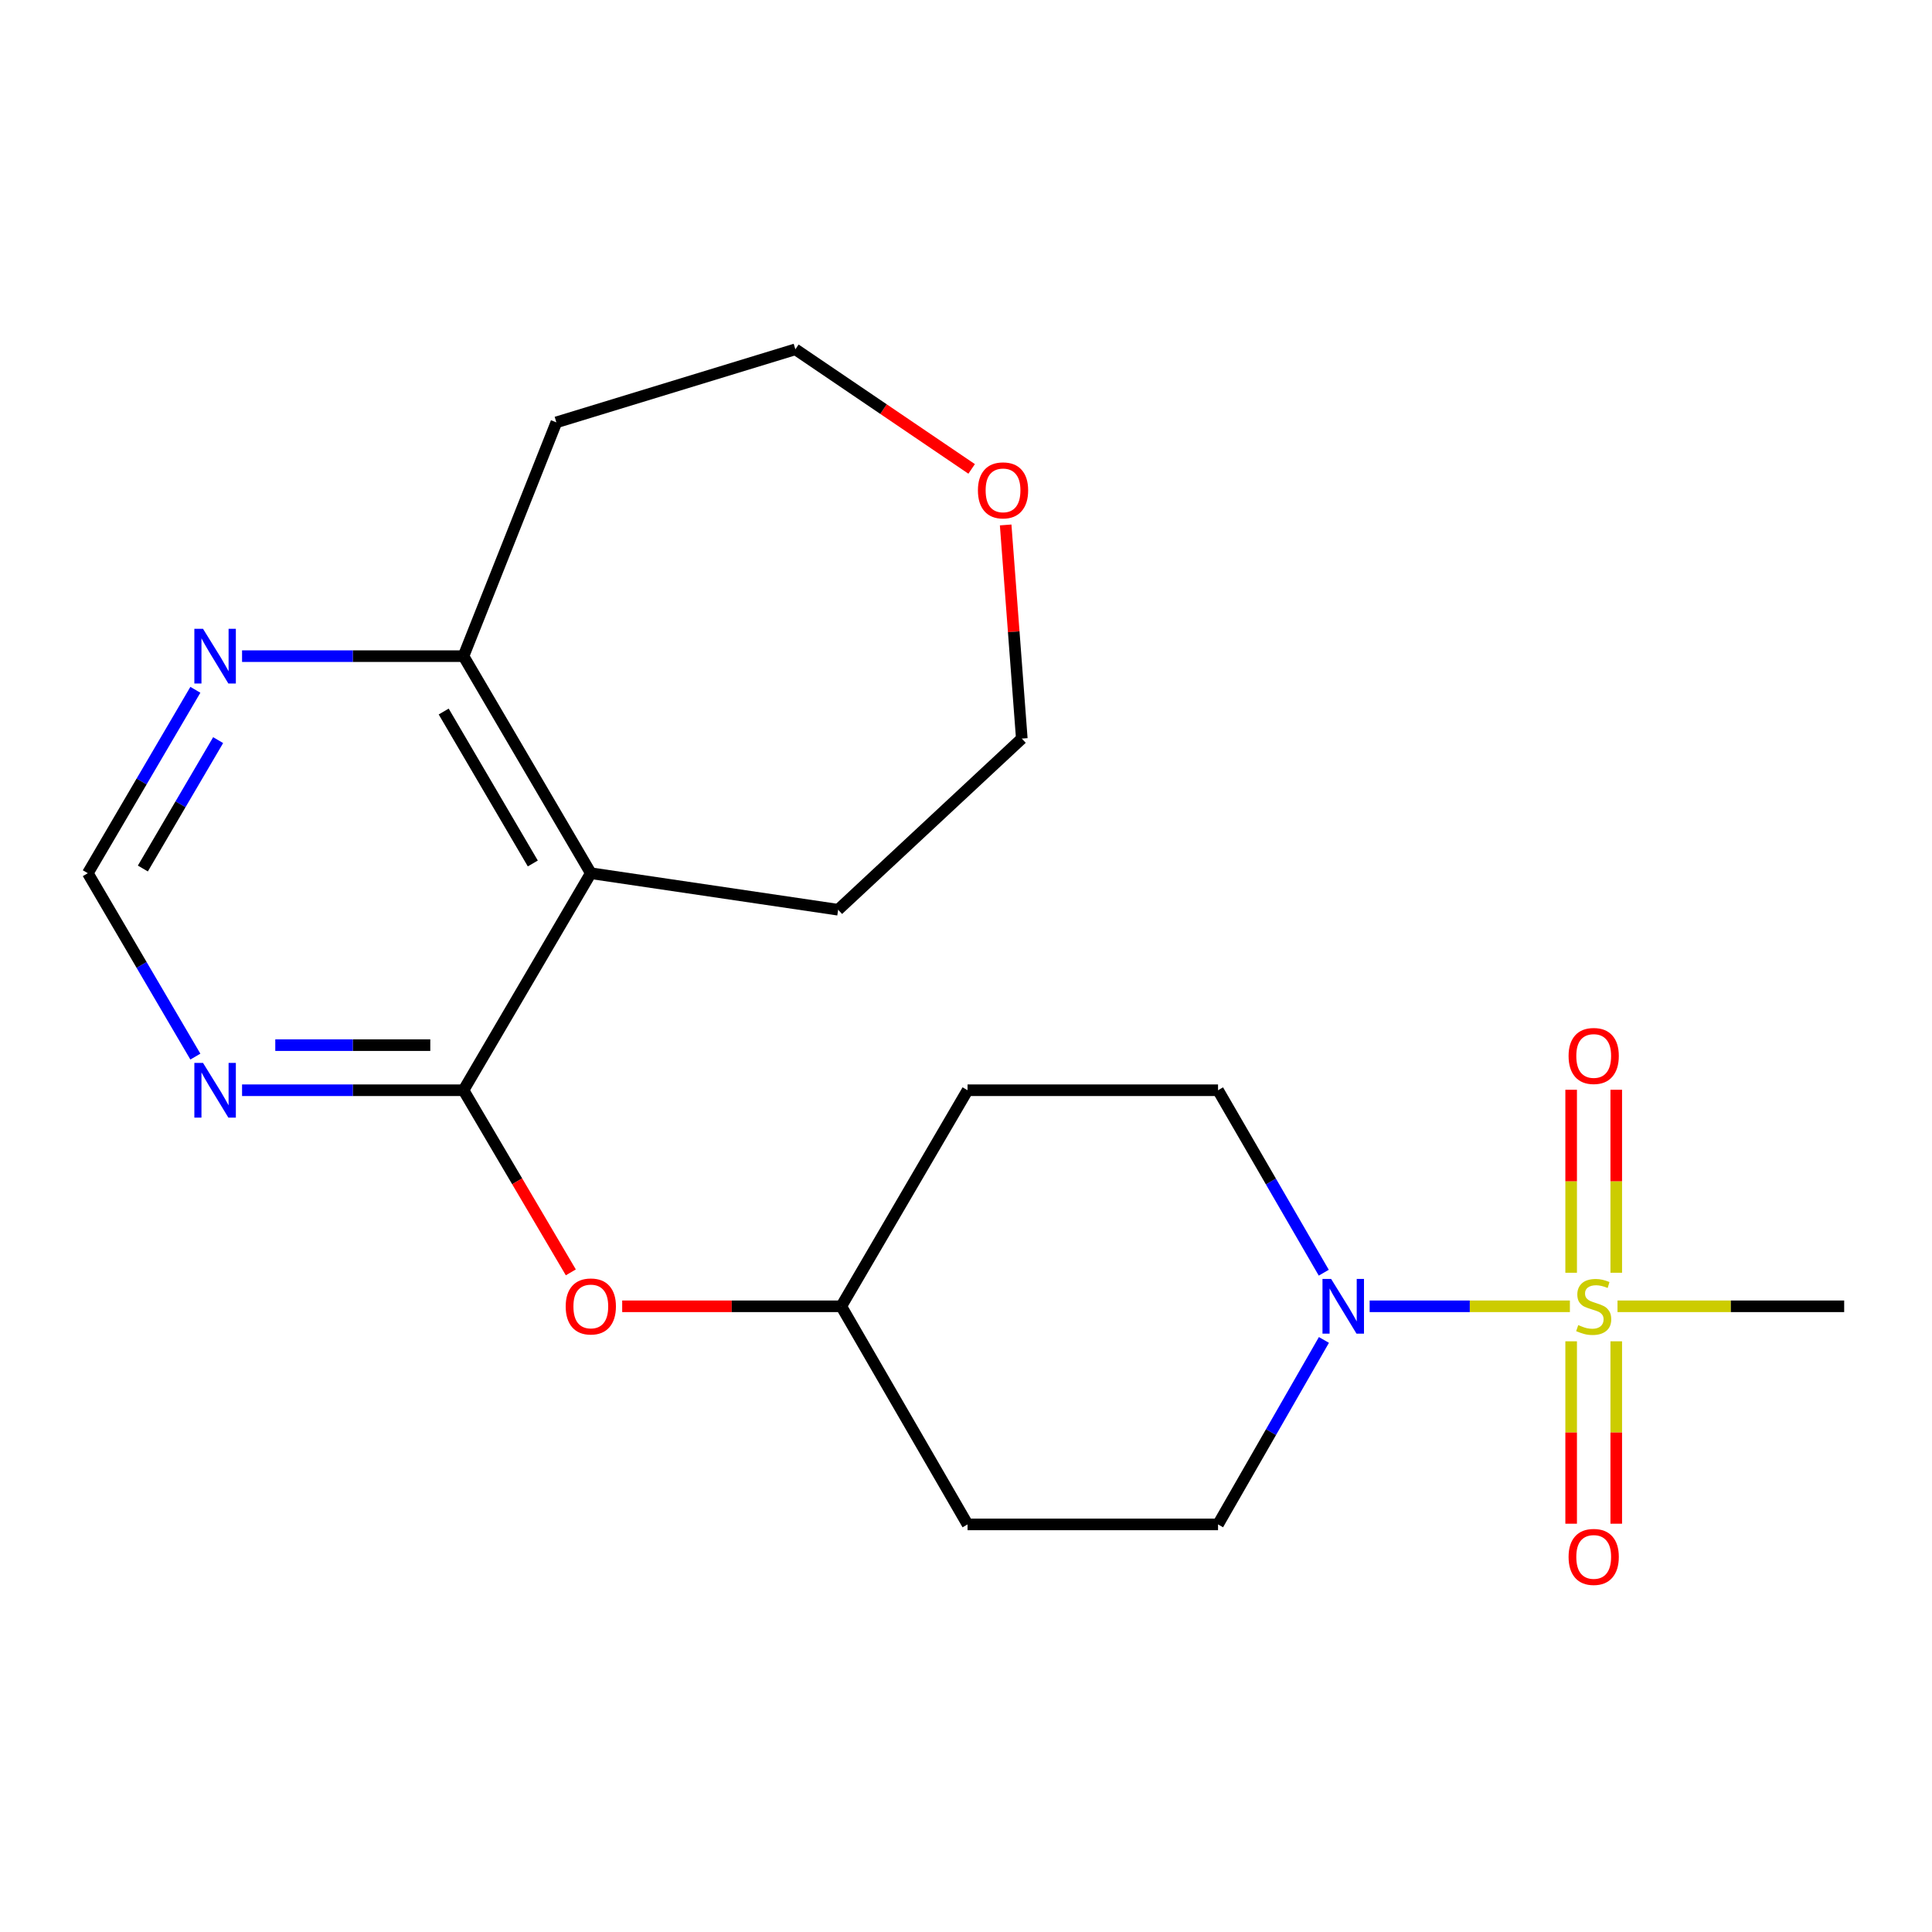 <?xml version='1.0' encoding='iso-8859-1'?>
<svg version='1.1' baseProfile='full'
              xmlns='http://www.w3.org/2000/svg'
                      xmlns:rdkit='http://www.rdkit.org/xml'
                      xmlns:xlink='http://www.w3.org/1999/xlink'
                  xml:space='preserve'
width='1000px' height='1000px' viewBox='0 0 1000 1000'>
<!-- END OF HEADER -->
<rect style='opacity:1.0;fill:#FFFFFF;stroke:none' width='1000' height='1000' x='0' y='0'> </rect>
<path class='bond-1' d='M 812.575,676.139 L 760.753,676.139' style='fill:none;fill-rule:evenodd;stroke:#CCCC00;stroke-width:6px;stroke-linecap:butt;stroke-linejoin:miter;stroke-opacity:1' />
<path class='bond-1' d='M 760.753,676.139 L 708.932,676.139' style='fill:none;fill-rule:evenodd;stroke:#0000FF;stroke-width:6px;stroke-linecap:butt;stroke-linejoin:miter;stroke-opacity:1' />
<path class='bond-6' d='M 836.568,658.778 L 836.568,611.417' style='fill:none;fill-rule:evenodd;stroke:#CCCC00;stroke-width:6px;stroke-linecap:butt;stroke-linejoin:miter;stroke-opacity:1' />
<path class='bond-6' d='M 836.568,611.417 L 836.568,564.056' style='fill:none;fill-rule:evenodd;stroke:#FF0000;stroke-width:6px;stroke-linecap:butt;stroke-linejoin:miter;stroke-opacity:1' />
<path class='bond-6' d='M 813.224,658.778 L 813.224,611.417' style='fill:none;fill-rule:evenodd;stroke:#CCCC00;stroke-width:6px;stroke-linecap:butt;stroke-linejoin:miter;stroke-opacity:1' />
<path class='bond-6' d='M 813.224,611.417 L 813.224,564.056' style='fill:none;fill-rule:evenodd;stroke:#FF0000;stroke-width:6px;stroke-linecap:butt;stroke-linejoin:miter;stroke-opacity:1' />
<path class='bond-7' d='M 813.224,694.26 L 813.224,741.464' style='fill:none;fill-rule:evenodd;stroke:#CCCC00;stroke-width:6px;stroke-linecap:butt;stroke-linejoin:miter;stroke-opacity:1' />
<path class='bond-7' d='M 813.224,741.464 L 813.224,788.668' style='fill:none;fill-rule:evenodd;stroke:#FF0000;stroke-width:6px;stroke-linecap:butt;stroke-linejoin:miter;stroke-opacity:1' />
<path class='bond-7' d='M 836.568,694.26 L 836.568,741.464' style='fill:none;fill-rule:evenodd;stroke:#CCCC00;stroke-width:6px;stroke-linecap:butt;stroke-linejoin:miter;stroke-opacity:1' />
<path class='bond-7' d='M 836.568,741.464 L 836.568,788.668' style='fill:none;fill-rule:evenodd;stroke:#FF0000;stroke-width:6px;stroke-linecap:butt;stroke-linejoin:miter;stroke-opacity:1' />
<path class='bond-16' d='M 837.217,676.139 L 895.881,676.139' style='fill:none;fill-rule:evenodd;stroke:#CCCC00;stroke-width:6px;stroke-linecap:butt;stroke-linejoin:miter;stroke-opacity:1' />
<path class='bond-16' d='M 895.881,676.139 L 954.545,676.139' style='fill:none;fill-rule:evenodd;stroke:#000000;stroke-width:6px;stroke-linecap:butt;stroke-linejoin:miter;stroke-opacity:1' />
<path class='bond-0' d='M 239.91,564.308 L 267.682,611.441' style='fill:none;fill-rule:evenodd;stroke:#000000;stroke-width:6px;stroke-linecap:butt;stroke-linejoin:miter;stroke-opacity:1' />
<path class='bond-0' d='M 267.682,611.441 L 295.454,658.574' style='fill:none;fill-rule:evenodd;stroke:#FF0000;stroke-width:6px;stroke-linecap:butt;stroke-linejoin:miter;stroke-opacity:1' />
<path class='bond-2' d='M 239.91,564.308 L 305.804,451.972' style='fill:none;fill-rule:evenodd;stroke:#000000;stroke-width:6px;stroke-linecap:butt;stroke-linejoin:miter;stroke-opacity:1' />
<path class='bond-3' d='M 239.91,564.308 L 182.6,564.308' style='fill:none;fill-rule:evenodd;stroke:#000000;stroke-width:6px;stroke-linecap:butt;stroke-linejoin:miter;stroke-opacity:1' />
<path class='bond-3' d='M 182.6,564.308 L 125.291,564.308' style='fill:none;fill-rule:evenodd;stroke:#0000FF;stroke-width:6px;stroke-linecap:butt;stroke-linejoin:miter;stroke-opacity:1' />
<path class='bond-3' d='M 222.717,540.964 L 182.6,540.964' style='fill:none;fill-rule:evenodd;stroke:#000000;stroke-width:6px;stroke-linecap:butt;stroke-linejoin:miter;stroke-opacity:1' />
<path class='bond-3' d='M 182.6,540.964 L 142.484,540.964' style='fill:none;fill-rule:evenodd;stroke:#0000FF;stroke-width:6px;stroke-linecap:butt;stroke-linejoin:miter;stroke-opacity:1' />
<path class='bond-10' d='M 685.181,658.748 L 657.817,611.528' style='fill:none;fill-rule:evenodd;stroke:#0000FF;stroke-width:6px;stroke-linecap:butt;stroke-linejoin:miter;stroke-opacity:1' />
<path class='bond-10' d='M 657.817,611.528 L 630.454,564.308' style='fill:none;fill-rule:evenodd;stroke:#000000;stroke-width:6px;stroke-linecap:butt;stroke-linejoin:miter;stroke-opacity:1' />
<path class='bond-11' d='M 685.263,693.553 L 657.858,741.293' style='fill:none;fill-rule:evenodd;stroke:#0000FF;stroke-width:6px;stroke-linecap:butt;stroke-linejoin:miter;stroke-opacity:1' />
<path class='bond-11' d='M 657.858,741.293 L 630.454,789.033' style='fill:none;fill-rule:evenodd;stroke:#000000;stroke-width:6px;stroke-linecap:butt;stroke-linejoin:miter;stroke-opacity:1' />
<path class='bond-4' d='M 305.804,451.972 L 239.91,339.623' style='fill:none;fill-rule:evenodd;stroke:#000000;stroke-width:6px;stroke-linecap:butt;stroke-linejoin:miter;stroke-opacity:1' />
<path class='bond-4' d='M 275.784,446.93 L 229.658,368.285' style='fill:none;fill-rule:evenodd;stroke:#000000;stroke-width:6px;stroke-linecap:butt;stroke-linejoin:miter;stroke-opacity:1' />
<path class='bond-18' d='M 305.804,451.972 L 433.82,470.881' style='fill:none;fill-rule:evenodd;stroke:#000000;stroke-width:6px;stroke-linecap:butt;stroke-linejoin:miter;stroke-opacity:1' />
<path class='bond-9' d='M 101.123,546.893 L 73.288,499.432' style='fill:none;fill-rule:evenodd;stroke:#0000FF;stroke-width:6px;stroke-linecap:butt;stroke-linejoin:miter;stroke-opacity:1' />
<path class='bond-9' d='M 73.288,499.432 L 45.455,451.972' style='fill:none;fill-rule:evenodd;stroke:#000000;stroke-width:6px;stroke-linecap:butt;stroke-linejoin:miter;stroke-opacity:1' />
<path class='bond-17' d='M 239.91,339.623 L 287.972,218.611' style='fill:none;fill-rule:evenodd;stroke:#000000;stroke-width:6px;stroke-linecap:butt;stroke-linejoin:miter;stroke-opacity:1' />
<path class='bond-22' d='M 239.91,339.623 L 182.6,339.623' style='fill:none;fill-rule:evenodd;stroke:#000000;stroke-width:6px;stroke-linecap:butt;stroke-linejoin:miter;stroke-opacity:1' />
<path class='bond-22' d='M 182.6,339.623 L 125.291,339.623' style='fill:none;fill-rule:evenodd;stroke:#0000FF;stroke-width:6px;stroke-linecap:butt;stroke-linejoin:miter;stroke-opacity:1' />
<path class='bond-5' d='M 322.045,676.139 L 378.743,676.139' style='fill:none;fill-rule:evenodd;stroke:#FF0000;stroke-width:6px;stroke-linecap:butt;stroke-linejoin:miter;stroke-opacity:1' />
<path class='bond-5' d='M 378.743,676.139 L 435.441,676.139' style='fill:none;fill-rule:evenodd;stroke:#000000;stroke-width:6px;stroke-linecap:butt;stroke-linejoin:miter;stroke-opacity:1' />
<path class='bond-8' d='M 101.124,357.039 L 73.289,404.506' style='fill:none;fill-rule:evenodd;stroke:#0000FF;stroke-width:6px;stroke-linecap:butt;stroke-linejoin:miter;stroke-opacity:1' />
<path class='bond-8' d='M 73.289,404.506 L 45.455,451.972' style='fill:none;fill-rule:evenodd;stroke:#000000;stroke-width:6px;stroke-linecap:butt;stroke-linejoin:miter;stroke-opacity:1' />
<path class='bond-8' d='M 112.91,383.087 L 93.426,416.314' style='fill:none;fill-rule:evenodd;stroke:#0000FF;stroke-width:6px;stroke-linecap:butt;stroke-linejoin:miter;stroke-opacity:1' />
<path class='bond-8' d='M 93.426,416.314 L 73.942,449.541' style='fill:none;fill-rule:evenodd;stroke:#000000;stroke-width:6px;stroke-linecap:butt;stroke-linejoin:miter;stroke-opacity:1' />
<path class='bond-12' d='M 630.454,564.308 L 500.804,564.308' style='fill:none;fill-rule:evenodd;stroke:#000000;stroke-width:6px;stroke-linecap:butt;stroke-linejoin:miter;stroke-opacity:1' />
<path class='bond-13' d='M 630.454,789.033 L 500.804,789.033' style='fill:none;fill-rule:evenodd;stroke:#000000;stroke-width:6px;stroke-linecap:butt;stroke-linejoin:miter;stroke-opacity:1' />
<path class='bond-21' d='M 500.804,564.308 L 435.441,676.139' style='fill:none;fill-rule:evenodd;stroke:#000000;stroke-width:6px;stroke-linecap:butt;stroke-linejoin:miter;stroke-opacity:1' />
<path class='bond-15' d='M 500.804,789.033 L 435.441,676.139' style='fill:none;fill-rule:evenodd;stroke:#000000;stroke-width:6px;stroke-linecap:butt;stroke-linejoin:miter;stroke-opacity:1' />
<path class='bond-14' d='M 520.527,271.713 L 524.704,327.002' style='fill:none;fill-rule:evenodd;stroke:#FF0000;stroke-width:6px;stroke-linecap:butt;stroke-linejoin:miter;stroke-opacity:1' />
<path class='bond-14' d='M 524.704,327.002 L 528.882,382.29' style='fill:none;fill-rule:evenodd;stroke:#000000;stroke-width:6px;stroke-linecap:butt;stroke-linejoin:miter;stroke-opacity:1' />
<path class='bond-23' d='M 502.921,242.707 L 457.301,211.757' style='fill:none;fill-rule:evenodd;stroke:#FF0000;stroke-width:6px;stroke-linecap:butt;stroke-linejoin:miter;stroke-opacity:1' />
<path class='bond-23' d='M 457.301,211.757 L 411.682,180.806' style='fill:none;fill-rule:evenodd;stroke:#000000;stroke-width:6px;stroke-linecap:butt;stroke-linejoin:miter;stroke-opacity:1' />
<path class='bond-19' d='M 287.972,218.611 L 411.682,180.806' style='fill:none;fill-rule:evenodd;stroke:#000000;stroke-width:6px;stroke-linecap:butt;stroke-linejoin:miter;stroke-opacity:1' />
<path class='bond-20' d='M 433.82,470.881 L 528.882,382.29' style='fill:none;fill-rule:evenodd;stroke:#000000;stroke-width:6px;stroke-linecap:butt;stroke-linejoin:miter;stroke-opacity:1' />
<path  class='atom-0' d='M 816.896 685.859
Q 817.216 685.979, 818.536 686.539
Q 819.856 687.099, 821.296 687.459
Q 822.776 687.779, 824.216 687.779
Q 826.896 687.779, 828.456 686.499
Q 830.016 685.179, 830.016 682.899
Q 830.016 681.339, 829.216 680.379
Q 828.456 679.419, 827.256 678.899
Q 826.056 678.379, 824.056 677.779
Q 821.536 677.019, 820.016 676.299
Q 818.536 675.579, 817.456 674.059
Q 816.416 672.539, 816.416 669.979
Q 816.416 666.419, 818.816 664.219
Q 821.256 662.019, 826.056 662.019
Q 829.336 662.019, 833.056 663.579
L 832.136 666.659
Q 828.736 665.259, 826.176 665.259
Q 823.416 665.259, 821.896 666.419
Q 820.376 667.539, 820.416 669.499
Q 820.416 671.019, 821.176 671.939
Q 821.976 672.859, 823.096 673.379
Q 824.256 673.899, 826.176 674.499
Q 828.736 675.299, 830.256 676.099
Q 831.776 676.899, 832.856 678.539
Q 833.976 680.139, 833.976 682.899
Q 833.976 686.819, 831.336 688.939
Q 828.736 691.019, 824.376 691.019
Q 821.856 691.019, 819.936 690.459
Q 818.056 689.939, 815.816 689.019
L 816.896 685.859
' fill='#CCCC00'/>
<path  class='atom-2' d='M 688.999 661.979
L 698.279 676.979
Q 699.199 678.459, 700.679 681.139
Q 702.159 683.819, 702.239 683.979
L 702.239 661.979
L 705.999 661.979
L 705.999 690.299
L 702.119 690.299
L 692.159 673.899
Q 690.999 671.979, 689.759 669.779
Q 688.559 667.579, 688.199 666.899
L 688.199 690.299
L 684.519 690.299
L 684.519 661.979
L 688.999 661.979
' fill='#0000FF'/>
<path  class='atom-4' d='M 105.076 550.148
L 114.356 565.148
Q 115.276 566.628, 116.756 569.308
Q 118.236 571.988, 118.316 572.148
L 118.316 550.148
L 122.076 550.148
L 122.076 578.468
L 118.196 578.468
L 108.236 562.068
Q 107.076 560.148, 105.836 557.948
Q 104.636 555.748, 104.276 555.068
L 104.276 578.468
L 100.596 578.468
L 100.596 550.148
L 105.076 550.148
' fill='#0000FF'/>
<path  class='atom-6' d='M 292.804 676.219
Q 292.804 669.419, 296.164 665.619
Q 299.524 661.819, 305.804 661.819
Q 312.084 661.819, 315.444 665.619
Q 318.804 669.419, 318.804 676.219
Q 318.804 683.099, 315.404 687.019
Q 312.004 690.899, 305.804 690.899
Q 299.564 690.899, 296.164 687.019
Q 292.804 683.139, 292.804 676.219
M 305.804 687.699
Q 310.124 687.699, 312.444 684.819
Q 314.804 681.899, 314.804 676.219
Q 314.804 670.659, 312.444 667.859
Q 310.124 665.019, 305.804 665.019
Q 301.484 665.019, 299.124 667.819
Q 296.804 670.619, 296.804 676.219
Q 296.804 681.939, 299.124 684.819
Q 301.484 687.699, 305.804 687.699
' fill='#FF0000'/>
<path  class='atom-7' d='M 811.896 546.569
Q 811.896 539.769, 815.256 535.969
Q 818.616 532.169, 824.896 532.169
Q 831.176 532.169, 834.536 535.969
Q 837.896 539.769, 837.896 546.569
Q 837.896 553.449, 834.496 557.369
Q 831.096 561.249, 824.896 561.249
Q 818.656 561.249, 815.256 557.369
Q 811.896 553.489, 811.896 546.569
M 824.896 558.049
Q 829.216 558.049, 831.536 555.169
Q 833.896 552.249, 833.896 546.569
Q 833.896 541.009, 831.536 538.209
Q 829.216 535.369, 824.896 535.369
Q 820.576 535.369, 818.216 538.169
Q 815.896 540.969, 815.896 546.569
Q 815.896 552.289, 818.216 555.169
Q 820.576 558.049, 824.896 558.049
' fill='#FF0000'/>
<path  class='atom-8' d='M 811.896 805.856
Q 811.896 799.056, 815.256 795.256
Q 818.616 791.456, 824.896 791.456
Q 831.176 791.456, 834.536 795.256
Q 837.896 799.056, 837.896 805.856
Q 837.896 812.736, 834.496 816.656
Q 831.096 820.536, 824.896 820.536
Q 818.656 820.536, 815.256 816.656
Q 811.896 812.776, 811.896 805.856
M 824.896 817.336
Q 829.216 817.336, 831.536 814.456
Q 833.896 811.536, 833.896 805.856
Q 833.896 800.296, 831.536 797.496
Q 829.216 794.656, 824.896 794.656
Q 820.576 794.656, 818.216 797.456
Q 815.896 800.256, 815.896 805.856
Q 815.896 811.576, 818.216 814.456
Q 820.576 817.336, 824.896 817.336
' fill='#FF0000'/>
<path  class='atom-9' d='M 105.076 325.463
L 114.356 340.463
Q 115.276 341.943, 116.756 344.623
Q 118.236 347.303, 118.316 347.463
L 118.316 325.463
L 122.076 325.463
L 122.076 353.783
L 118.196 353.783
L 108.236 337.383
Q 107.076 335.463, 105.836 333.263
Q 104.636 331.063, 104.276 330.383
L 104.276 353.783
L 100.596 353.783
L 100.596 325.463
L 105.076 325.463
' fill='#0000FF'/>
<path  class='atom-15' d='M 506.168 253.81
Q 506.168 247.01, 509.528 243.21
Q 512.888 239.41, 519.168 239.41
Q 525.448 239.41, 528.808 243.21
Q 532.168 247.01, 532.168 253.81
Q 532.168 260.69, 528.768 264.61
Q 525.368 268.49, 519.168 268.49
Q 512.928 268.49, 509.528 264.61
Q 506.168 260.73, 506.168 253.81
M 519.168 265.29
Q 523.488 265.29, 525.808 262.41
Q 528.168 259.49, 528.168 253.81
Q 528.168 248.25, 525.808 245.45
Q 523.488 242.61, 519.168 242.61
Q 514.848 242.61, 512.488 245.41
Q 510.168 248.21, 510.168 253.81
Q 510.168 259.53, 512.488 262.41
Q 514.848 265.29, 519.168 265.29
' fill='#FF0000'/>
</svg>
